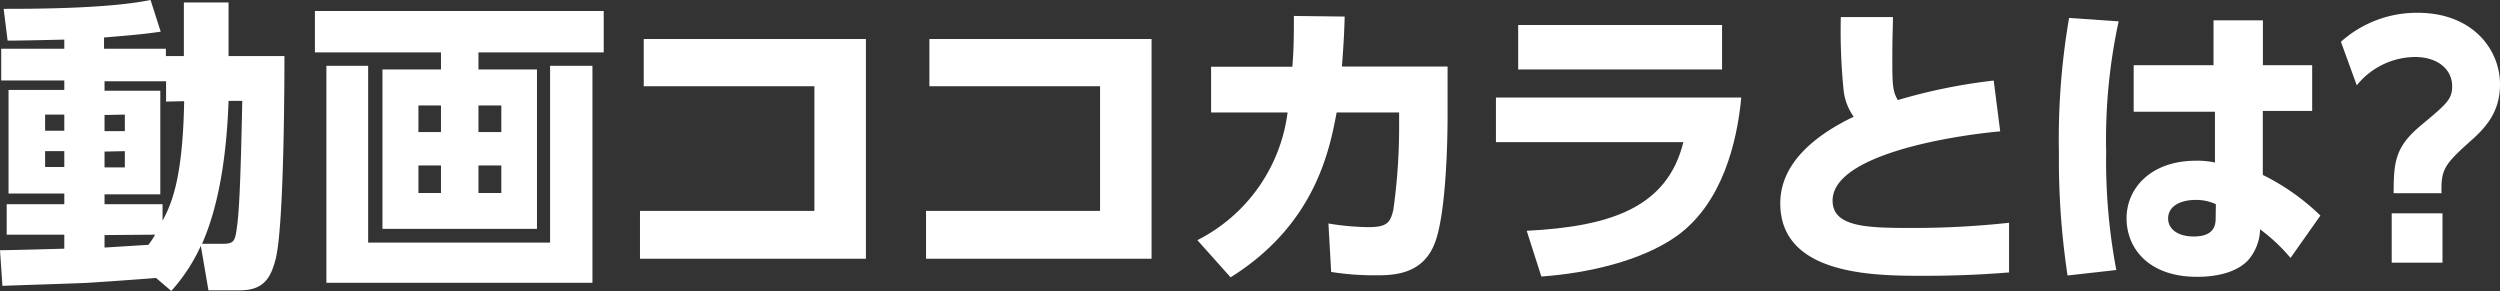 <svg xmlns="http://www.w3.org/2000/svg" viewBox="0 0 246.1 28.68"><rect x="0" y="0" width="246.1" height="28.68" fill="#333333" stroke="none"/><defs><style>.cls-1{fill:#fff;}</style></defs><title>アセット 4</title><g id="レイヤー_2" data-name="レイヤー 2"><g id="ヘッダー"><path class="cls-1" d="M15.36,27.36c-1,.09-5.67.42-6.72.48s-7.08.24-8.4.3L0,24.63c.9,0,5.34-.12,6.33-.15V23.1H.66v-3H6.33V19.05H.84V8.85H6.33V7.92H.12V4.8H6.33V3.9C4.92,3.93,2,4,.75,4L.36.87c2.7,0,10.2,0,14.46-.87l1,3.12c-1.08.15-1.86.27-5.58.57V4.8h6.09v.72h1.77V.24H22.5V5.52H28c0,1.26,0,16.65-.87,20-.45,1.68-1.05,3.06-3.51,3.06H20.52l-.75-4.38a17.37,17.37,0,0,1-2.91,4.44ZM4.44,11.28v1.59H6.33V11.28Zm0,3.6v1.56H6.33V14.88ZM16.35,10v-2H10.29v.93h5.49v10.2H10.29V20.1H16v1.62c1-1.8,2-4.5,2.13-11.76Zm-6.06,1.32v1.59h2V11.28Zm0,3.6v1.56h2V14.88Zm0,8.22v1.23l4.32-.27c.36-.48.48-.69.66-1ZM21.9,24c1.11,0,1.23-.24,1.41-1.53.21-1.47.36-3.81.54-12.54H22.5c-.15,4.2-.69,9.72-2.61,14.07Z"/><path class="cls-1" d="M59.43,5.16H47.1V6.84h5.76V22.53H37.65V6.84h5.76V5.16H31V1.08H59.43ZM36.24,6.48v17.4H54.15V6.48h4.17V27.84H32.13V6.48Zm7.17,3.9H41.19V13h2.22Zm0,5.91H41.19V19h2.22Zm5.94-5.91H47.1V13h2.25Zm0,5.91H47.1V19h2.25Z"/><path class="cls-1" d="M85.24,3.84V25.47H63V20.76H80.17V8.49H63.37V3.84Z"/><path class="cls-1" d="M113.36,3.84V25.47H91.16V20.76h17.13V8.49H91.49V3.84Z"/><path class="cls-1" d="M117.87,23.64a16.42,16.42,0,0,0,8.88-12.57h-7.53V6.57h8c.12-1.53.15-2.46.15-5l5,.06c-.06,2-.12,2.88-.27,4.92H142.5v4.8c0,3.27-.21,10-1.29,12.66-1.23,3.09-4.17,3.09-5.85,3.09a26.66,26.66,0,0,1-4.32-.33L130.77,22a25.47,25.47,0,0,0,3.9.36c1.86,0,2.19-.42,2.49-1.71a58.17,58.17,0,0,0,.57-8V11.07h-6.15c-.69,3.63-2.07,11-10.44,16.23Z"/><path class="cls-1" d="M171.41,9.6C171,14,169.55,20,165.08,23.22c-3.54,2.52-8.94,3.69-13.35,4l-1.44-4.5c8.19-.42,13.83-2.25,15.42-8.73H147.26V9.6Zm-1.89-7.14V6.84H149.45V2.46Z"/><path class="cls-1" d="M196.9,12.93c-5.25.48-16.5,2.4-16.5,6.81,0,2.58,3.27,2.7,7.68,2.7a87.06,87.06,0,0,0,9.69-.51l0,4.89c-1.61.12-4.28.33-8.39.33-4.77,0-14.13,0-14.13-7.14,0-4.17,3.84-6.9,7.23-8.52a5.47,5.47,0,0,1-1-2.67,57.77,57.77,0,0,1-.27-7.14h5.13c0,1.08-.06,1.92-.06,4,0,2.46,0,3.27.54,4.17a55.35,55.35,0,0,1,9.44-1.92Z"/><path class="cls-1" d="M208.56,2.1a55,55,0,0,0-1.23,12.84,57.59,57.59,0,0,0,1,11.64l-4.8.54A76.29,76.29,0,0,1,202.68,15a70.1,70.1,0,0,1,1-13.23Zm19.05,4.32v4.5h-4.86l0,6.3a22.29,22.29,0,0,1,5.67,4l-2.94,4.17a17.58,17.58,0,0,0-3-2.82,4.76,4.76,0,0,1-1.14,3c-.93,1.05-2.7,1.68-5.07,1.68-4.71,0-6.93-2.76-6.93-5.76s2.43-5.67,6.84-5.67a8.08,8.08,0,0,1,1.86.18l0-5h-8V6.42h7.86V2h4.86V6.42ZM218.13,20.1a4.64,4.64,0,0,0-2-.42c-1.41,0-2.7.57-2.7,1.83,0,1,.9,1.77,2.52,1.77,2.16,0,2.16-1.29,2.16-1.86Z"/><path class="cls-1" d="M230.44,4.11A11.19,11.19,0,0,1,238,1.26c5.34,0,8.1,3.54,8.1,7.05,0,3-1.71,4.53-3.24,5.88-2.37,2.13-2.55,2.67-2.52,4.83h-4.71c0-3.15.18-4.59,2.7-6.69s3.06-2.55,3.06-3.84c0-1.68-1.44-2.88-3.66-2.88A7.45,7.45,0,0,0,232,8.4Zm5,16.89h5v4.86h-5Z"/></g></g></svg>